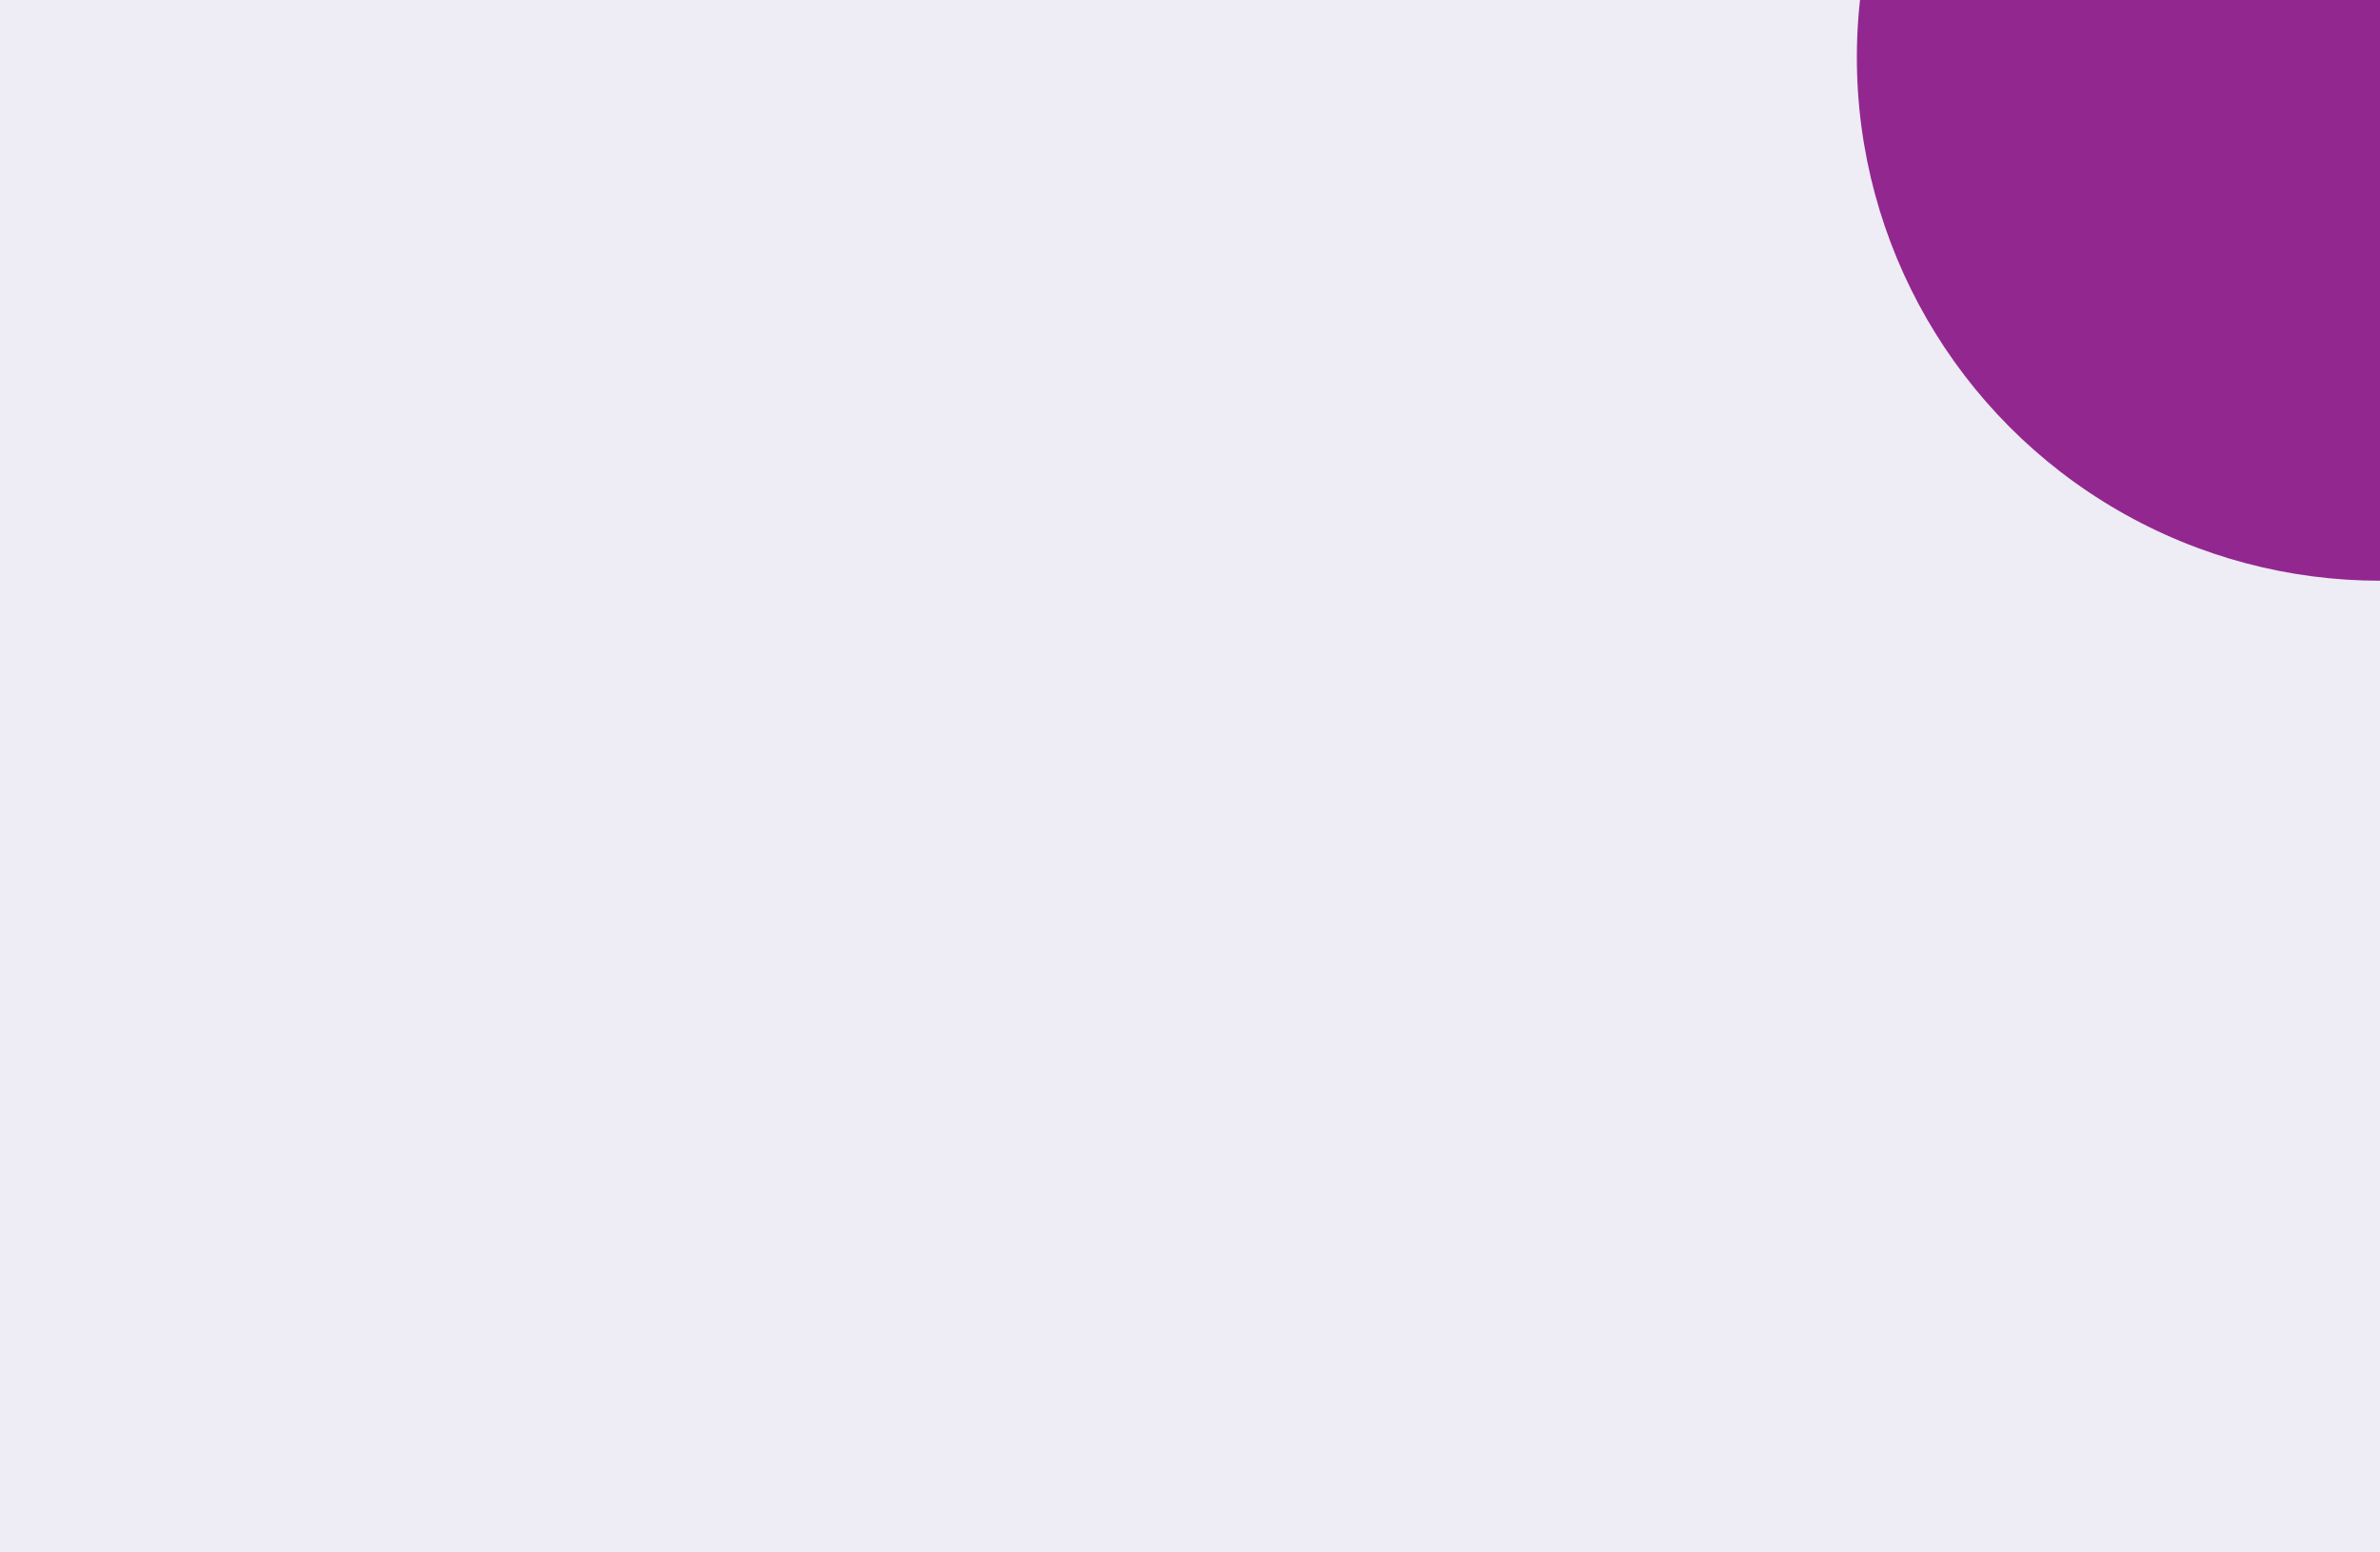 <svg xmlns="http://www.w3.org/2000/svg" fill="none" viewBox="0 0 414 270" height="270" width="414">
<g clip-path="url(#clip0_141_6852)">
<rect fill="#EEECF5" height="270" width="414"></rect>
<g filter="url(#filter0_f_141_6852)">
<circle fill="#92278F" r="91" cy="419" cx="-12"></circle>
</g>
<g filter="url(#filter1_f_141_6852)">
<circle fill="#92278F" r="91" cy="10" cx="414"></circle>
</g>
</g>
<defs>
<filter color-interpolation-filters="sRGB" filterUnits="userSpaceOnUse" height="782" width="782" y="28" x="-403" id="filter0_f_141_6852">
<feFlood result="BackgroundImageFix" flood-opacity="0"></feFlood>
<feBlend result="shape" in2="BackgroundImageFix" in="SourceGraphic" mode="normal"></feBlend>
<feGaussianBlur result="effect1_foregroundBlur_141_6852" stdDeviation="150"></feGaussianBlur>
</filter>
<filter color-interpolation-filters="sRGB" filterUnits="userSpaceOnUse" height="782" width="782" y="-381" x="23" id="filter1_f_141_6852">
<feFlood result="BackgroundImageFix" flood-opacity="0"></feFlood>
<feBlend result="shape" in2="BackgroundImageFix" in="SourceGraphic" mode="normal"></feBlend>
<feGaussianBlur result="effect1_foregroundBlur_141_6852" stdDeviation="150"></feGaussianBlur>
</filter>
<clipPath id="clip0_141_6852">
<rect fill="white" height="270" width="414"></rect>
</clipPath>
</defs>
</svg>
